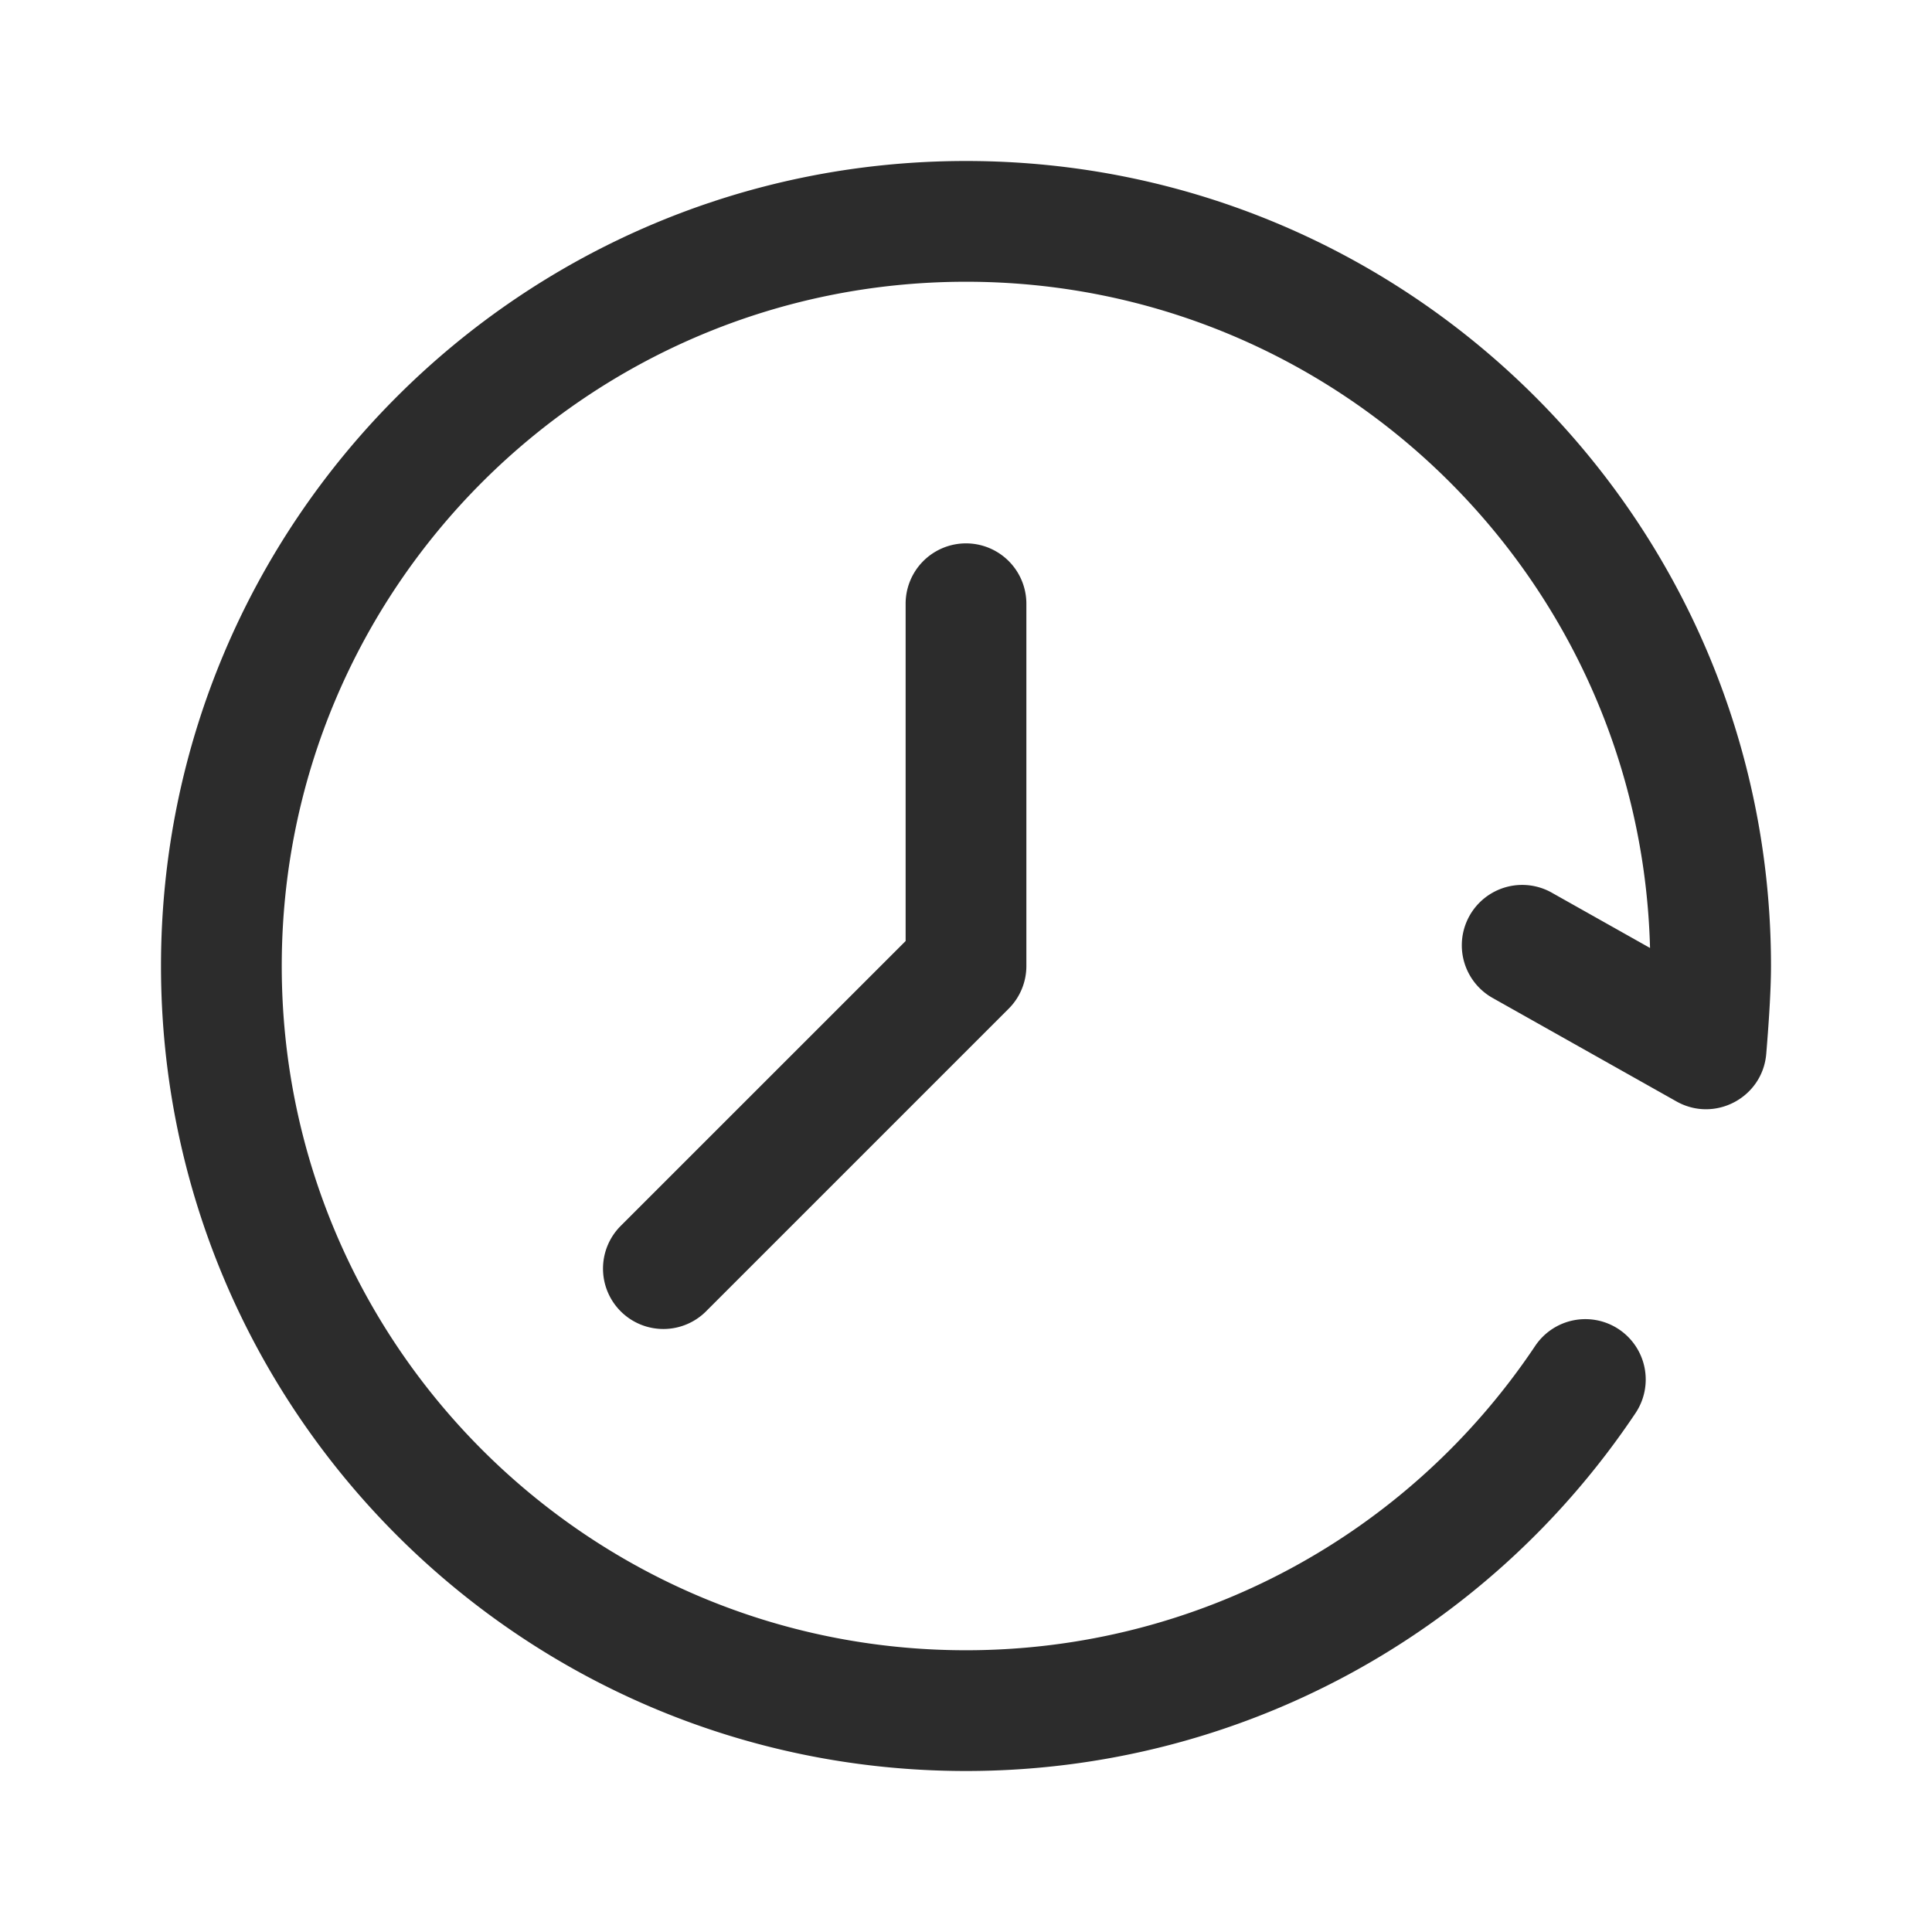 <svg t="1686408922610" class="icon" viewBox="0 0 1024 1024" version="1.1" xmlns="http://www.w3.org/2000/svg" p-id="3457" width="200" height="200"><path d="M822.496 473.152l52.053 29.291C869.461 306.56 709.099 149.333 512 149.333c-200.299 0-362.667 162.368-362.667 362.667s162.368 362.667 362.667 362.667c122.539 0 234.645-61.195 301.579-161.152a32 32 0 1 1 53.173 35.616C788.064 866.635 656.117 938.667 512 938.667 276.363 938.667 85.333 747.637 85.333 512S276.363 85.333 512 85.333s426.667 191.029 426.667 426.667c0 10.955-0.853 26.357-2.517 46.528-1.931 23.243-27.275 36.683-47.595 25.248l-97.451-54.848a32 32 0 1 1 31.392-55.787z m-493.12 176.213L480 498.763V320a32 32 0 0 1 64 0v192a32 32 0 0 1-9.376 22.624l-160 160a32 32 0 1 1-45.248-45.248z" fill="#2c2c2c" p-id="3458"></path></svg>